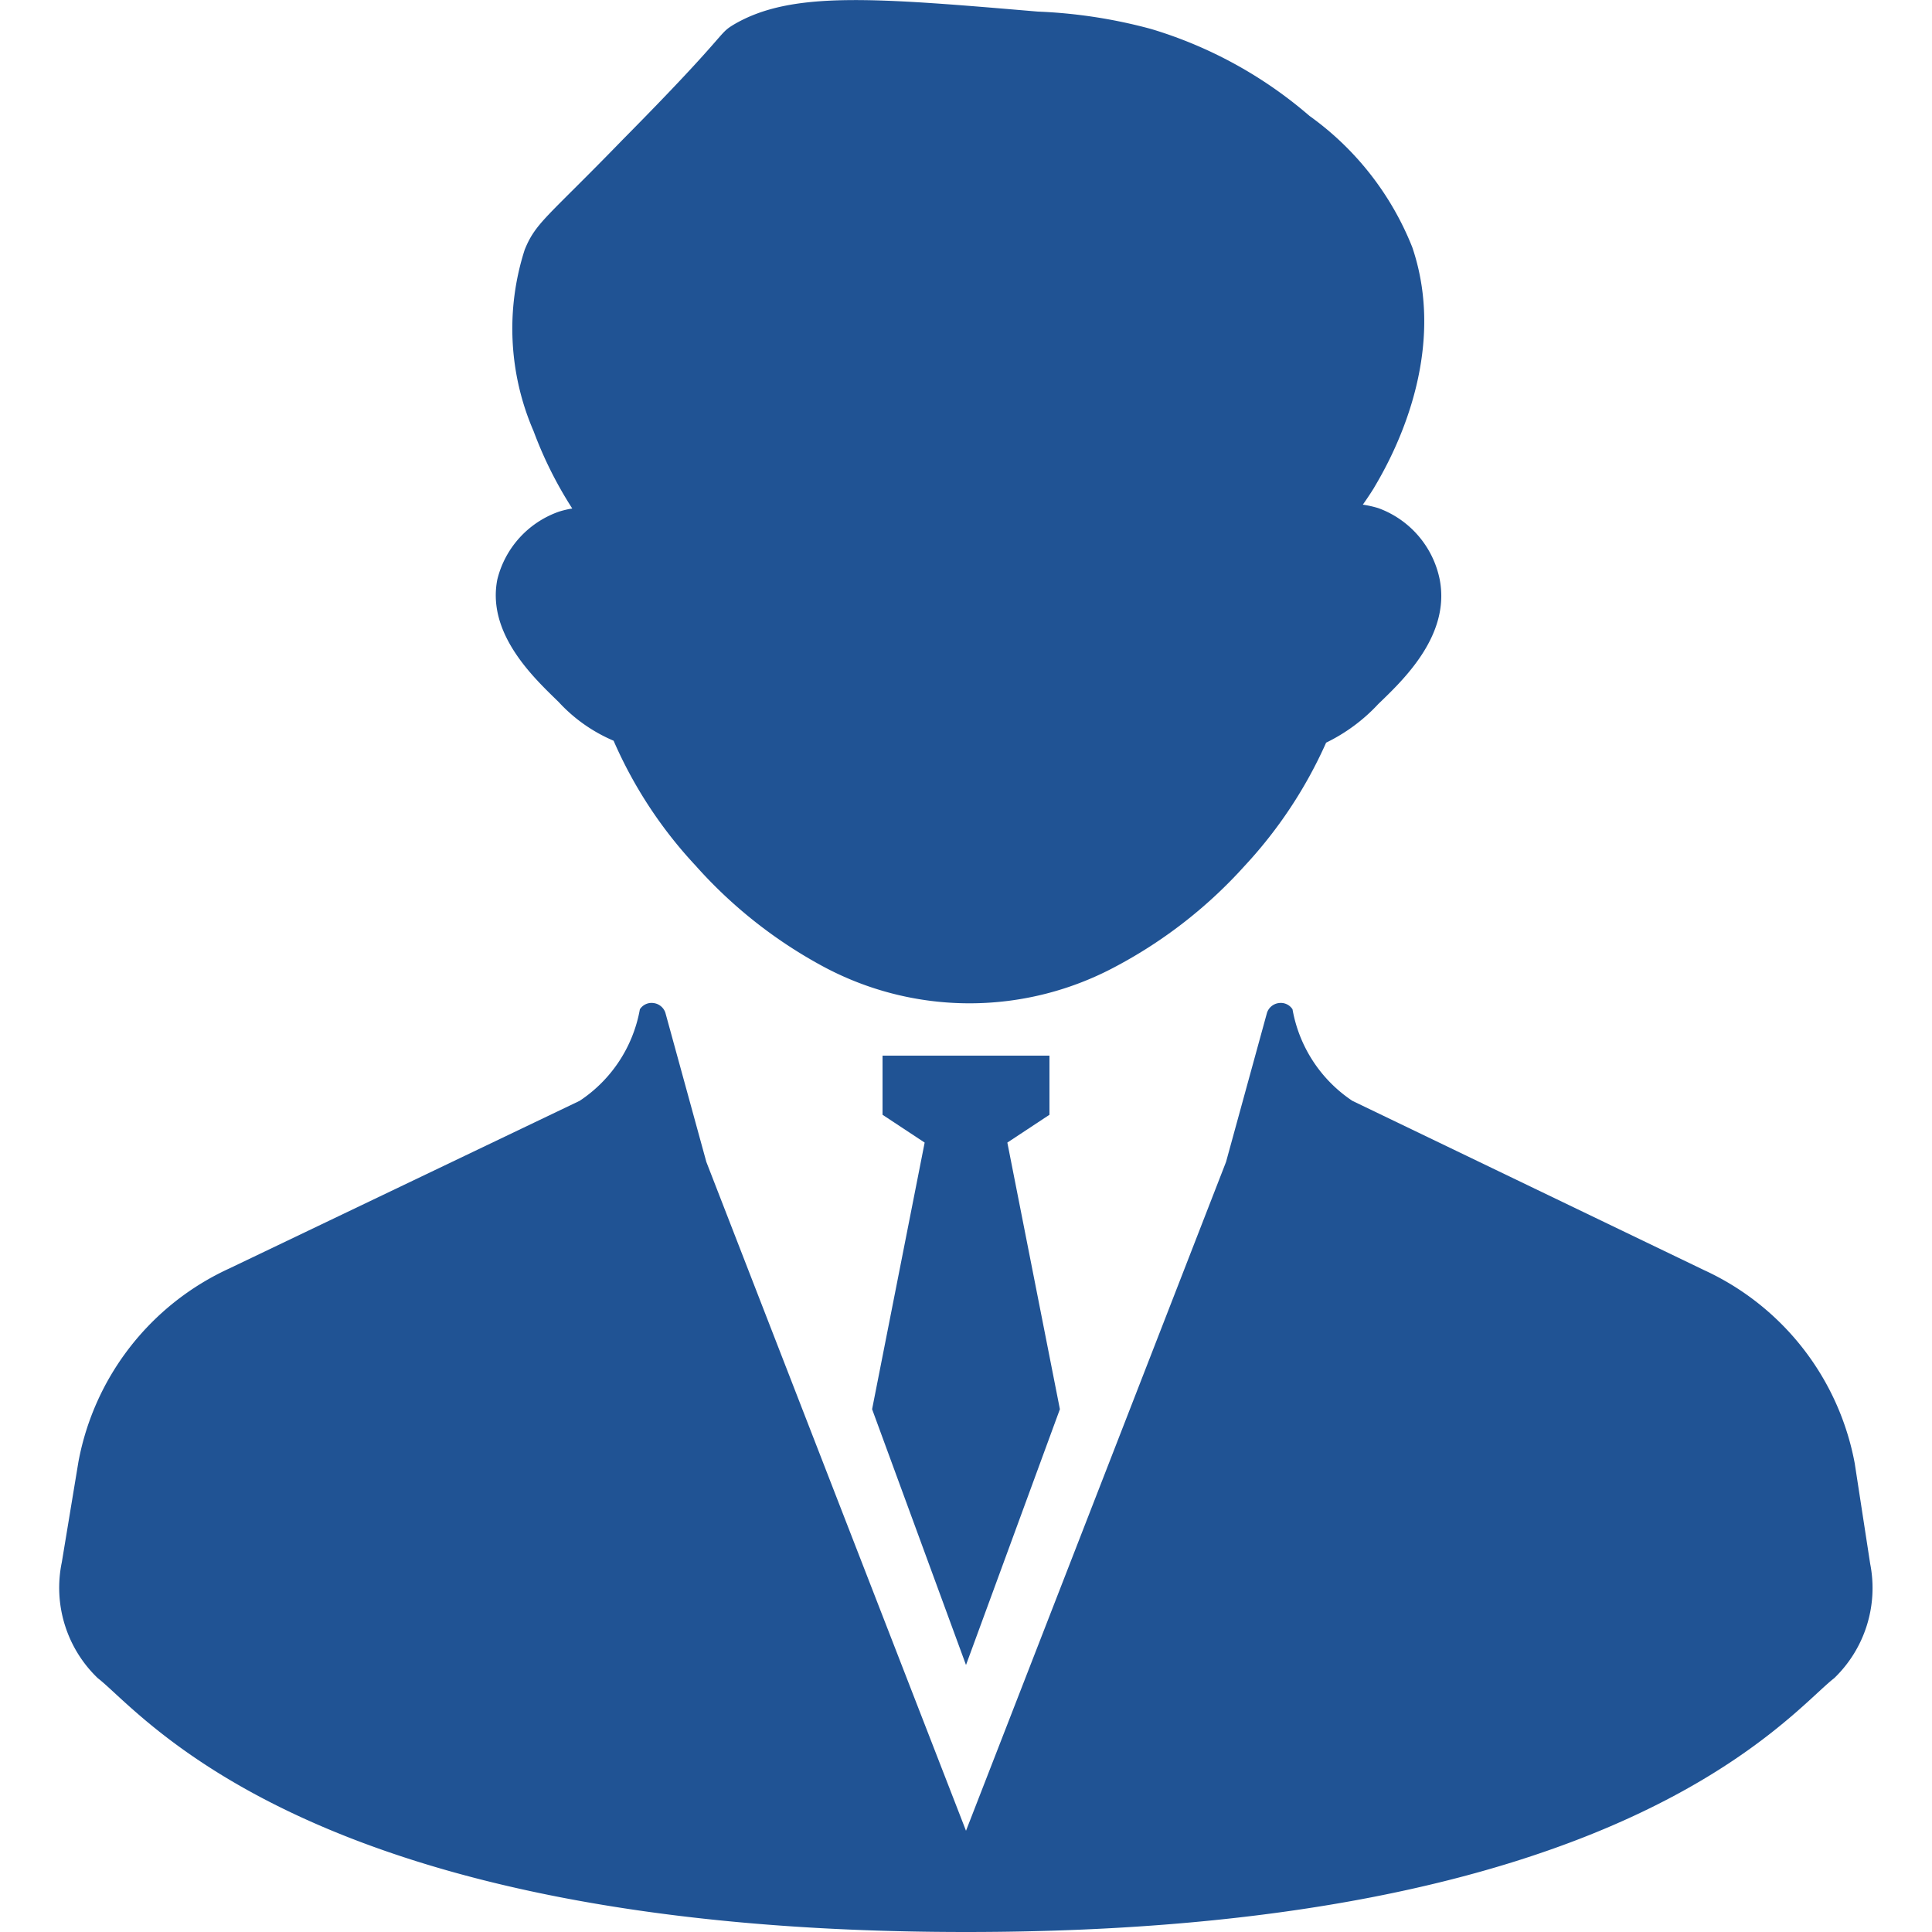 <svg xmlns="http://www.w3.org/2000/svg" viewBox="0 0 50 50"><polygon points="25 43.09 27.43 36.47 26.07 29.57 27.16 28.85 27.16 27.32 25 27.32 22.84 27.32 22.84 28.85 23.93 29.57 22.57 36.47 25 43.09" fill="#205394"/><path d="M48.4,40.47,48,37.87a6.89,6.89,0,0,0-3.9-5L35,28.49a3.6,3.6,0,0,1-1.55-2.37.36.36,0,0,0-.36-.16.37.37,0,0,0-.3.25l-1.06,3.86L25,47.38,18.28,30.07l-1.06-3.86a.37.37,0,0,0-.3-.25.36.36,0,0,0-.36.16A3.6,3.6,0,0,1,15,28.49L5.93,32.83a6.89,6.89,0,0,0-3.9,5l-.43,2.6a3.24,3.24,0,0,0,.93,3C3.71,44.34,8.05,50,25,50s21.29-5.66,22.47-6.57A3.24,3.24,0,0,0,48.4,40.47Z" fill="#205394"/><path d="M37.26,15a2.49,2.49,0,0,0-1.59-1.85,2.85,2.85,0,0,0-.4-.09c.17-.24.28-.42.28-.42.28-.48,2-3.29,1-6.24A7.65,7.65,0,0,0,33.89,3,11.17,11.17,0,0,0,29.79.75,13.17,13.17,0,0,0,26.86.3C22.62-.06,20.49-.24,19,.63c-.45.27-.06.13-2.9,3-1.94,2-2.23,2.12-2.52,2.83a6.67,6.67,0,0,0,.23,4.7,10.33,10.33,0,0,0,1,2,2.45,2.45,0,0,0-.34.08A2.49,2.49,0,0,0,12.87,15c-.28,1.43,1,2.59,1.59,3.17a4.12,4.12,0,0,0,1.42,1A11.39,11.39,0,0,0,18,22.4,12.09,12.09,0,0,0,21.28,25a8,8,0,0,0,7.62,0,12.13,12.13,0,0,0,3.31-2.59,11.61,11.61,0,0,0,2.11-3.19,4.55,4.55,0,0,0,1.35-1C36.29,17.62,37.54,16.46,37.26,15Z" fill="#205394"/></svg>